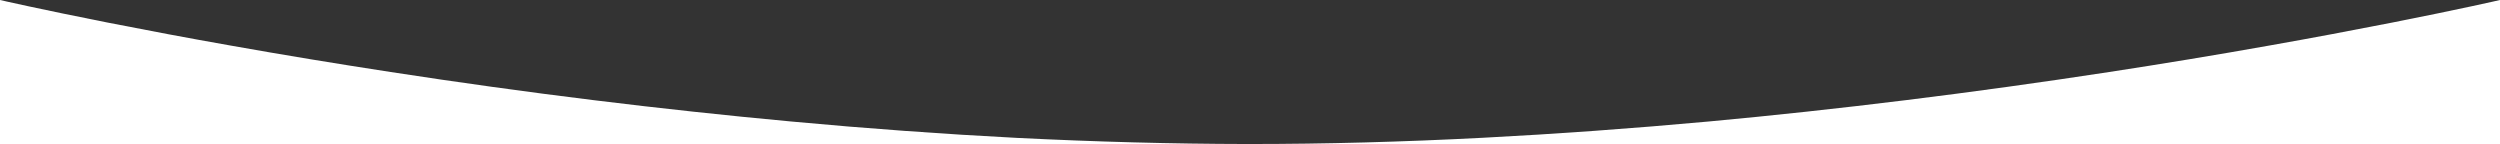 <?xml version="1.0" encoding="utf-8"?>
<!-- Generator: Adobe Illustrator 25.1.0, SVG Export Plug-In . SVG Version: 6.00 Build 0)  -->
<svg version="1.1" id="Layer_1" xmlns="http://www.w3.org/2000/svg" xmlns:xlink="http://www.w3.org/1999/xlink" x="0px" y="0px"
	 width="1920px" height="110.6px" viewBox="0 0 1920 110.6" style="enable-background:new 0 0 1920 110.6;" xml:space="preserve">
<rect x="0" y="0" width="1920" height="110.6" fill="#333333" stroke="none"/>
<style type="text/css">
	.st0{fill:#FFFFFF;}
</style>
<path id="Subtraction_1" class="st0" d="M1920,110.6H960.1c57.2,0,117.4-1.6,178.9-4.8c56-2.9,114.3-7.1,173.4-12.5
	c99.5-9.2,203-22,307.5-38c41.1-6.3,82.4-13.1,122.8-20.3c32.3-5.7,64.2-11.7,94.7-17.7C1889.1,7.1,1919.7,0.1,1920,0V110.6z
	 M956.6,110.6H0V0c0.3,0.1,30.9,7.1,82.5,17.3c30.5,6,62.3,12,94.7,17.7C217.6,42.2,259,49,300,55.3c104.5,16.1,208,28.8,307.5,38
	C666.6,98.8,725,103,781,105.9C841.3,108.9,900.4,110.5,956.6,110.6L956.6,110.6z"/>
</svg>
